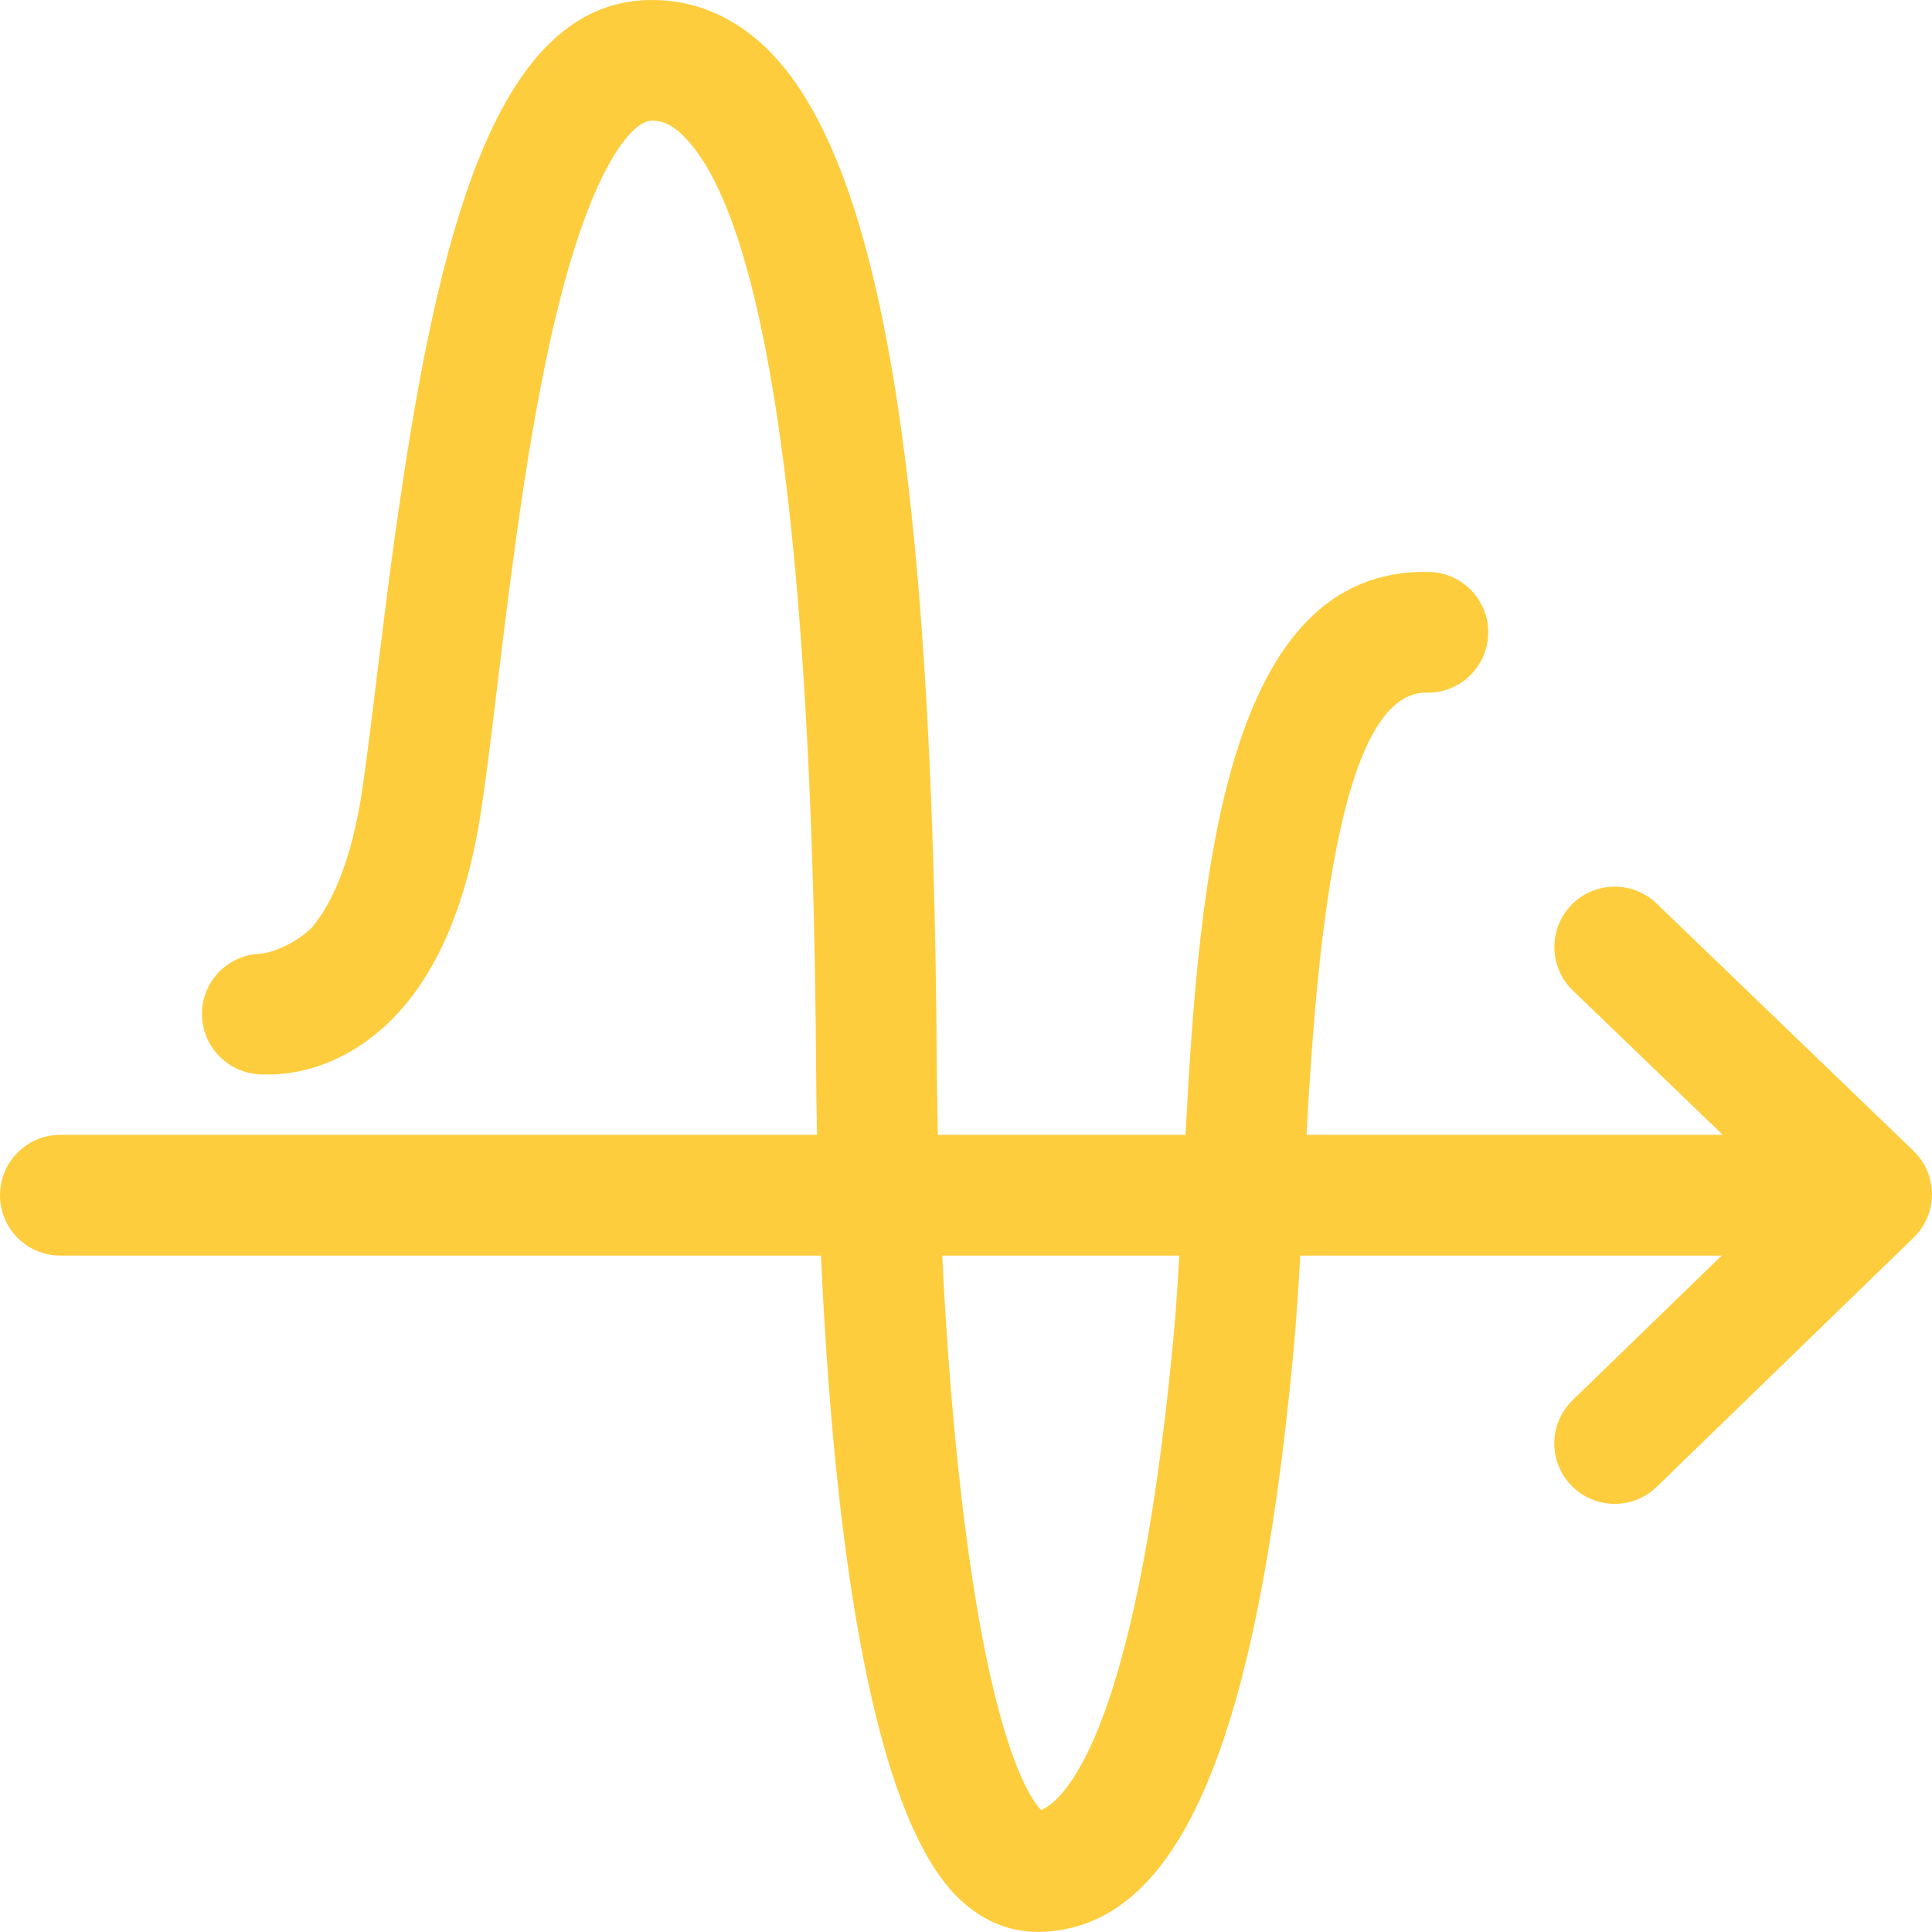 <?xml version="1.0" encoding="UTF-8" standalone="no"?>
<!DOCTYPE svg PUBLIC "-//W3C//DTD SVG 1.1//EN" "http://www.w3.org/Graphics/SVG/1.1/DTD/svg11.dtd">
<svg width="100%" height="100%" viewBox="0 0 160 160" version="1.1" xmlns="http://www.w3.org/2000/svg" xmlns:xlink="http://www.w3.org/1999/xlink" xml:space="preserve" xmlns:serif="http://www.serif.com/" style="fill-rule:evenodd;clip-rule:evenodd;stroke-linejoin:round;stroke-miterlimit:2;">
    <g transform="matrix(1,0,0,1,4.26326e-14,-0.003)">
        <path id="Volatile" d="M158.46,95.306L137.19,74.826C135.2,72.916 132.04,72.976 130.12,74.966C128.21,76.956 128.27,80.116 130.26,82.036L142.67,93.986L108.2,93.986C109,79.226 110.77,57.366 118.08,57.366L118.15,57.366C120.91,57.426 123.19,55.226 123.25,52.466C123.3,49.706 121.11,47.426 118.35,47.366C101.53,46.996 99.32,72.126 98.18,93.986L77.67,93.986C77.61,91.476 77.59,89.386 77.58,87.856C77.25,38.936 72.89,13.066 63.44,3.966C60.68,1.296 57.34,-0.064 53.8,0.006L53.62,0.006C41.7,0.366 36.74,17.356 33.32,40.146L33.32,40.166C32.91,42.876 32.52,45.656 32.15,48.506C32.15,48.526 32.14,48.556 32.14,48.576C31.85,50.866 31.56,53.186 31.27,55.536C30.83,59.136 30.42,62.546 30.02,65.266C29.135,71.312 27.476,74.853 25.823,76.823C24.195,78.387 22.167,78.971 21.57,78.986C18.81,79.076 16.64,81.376 16.73,84.136C16.8,86.496 18.51,88.416 20.72,88.876C20.75,88.886 20.79,88.896 20.84,88.896C21.17,88.966 21.52,88.996 21.88,88.986L21.96,88.986C23.74,89.026 27.02,88.666 30.46,86.146C35.37,82.546 38.56,76.016 39.91,66.716C40.33,63.866 40.75,60.406 41.19,56.746C41.48,54.386 41.78,51.886 42.11,49.316C42.5,46.316 42.92,43.226 43.39,40.136C44.23,34.636 45.24,29.176 46.5,24.336C49.43,13.106 52.54,10.036 53.93,9.996C54.58,9.986 55.39,10.096 56.5,11.166C65.29,19.626 67.37,57.576 67.58,87.926C67.59,89.706 67.62,91.756 67.66,93.986L5,93.986C2.23,93.986 -0,96.226 -0,98.986C-0,101.746 2.23,103.986 5,103.986L67.99,103.986C68.88,123.696 71.55,149.616 79.37,157.186C81.74,159.486 84.2,159.996 85.92,159.996L86.14,159.996C97.53,159.696 104,144.916 107.11,112.046C107.34,109.566 107.52,106.856 107.68,103.986L142.58,103.986L130.24,115.956C128.26,117.876 128.21,121.046 130.13,123.026C131.11,124.036 132.42,124.546 133.72,124.546C134.98,124.546 136.23,124.076 137.2,123.136L158.48,102.496C159.45,101.556 160,100.256 160,98.896C159.99,97.546 159.44,96.246 158.46,95.306ZM97.15,111.106C93.97,144.746 87.73,149.296 86.22,149.906C85.32,148.976 82.28,144.626 79.97,126.776C78.96,119.016 78.37,110.936 78.03,103.986L97.66,103.986C97.52,106.536 97.36,108.946 97.15,111.106Z" style="fill:rgb(254,205,61);fill-rule:nonzero;"/>
    </g>
</svg>
